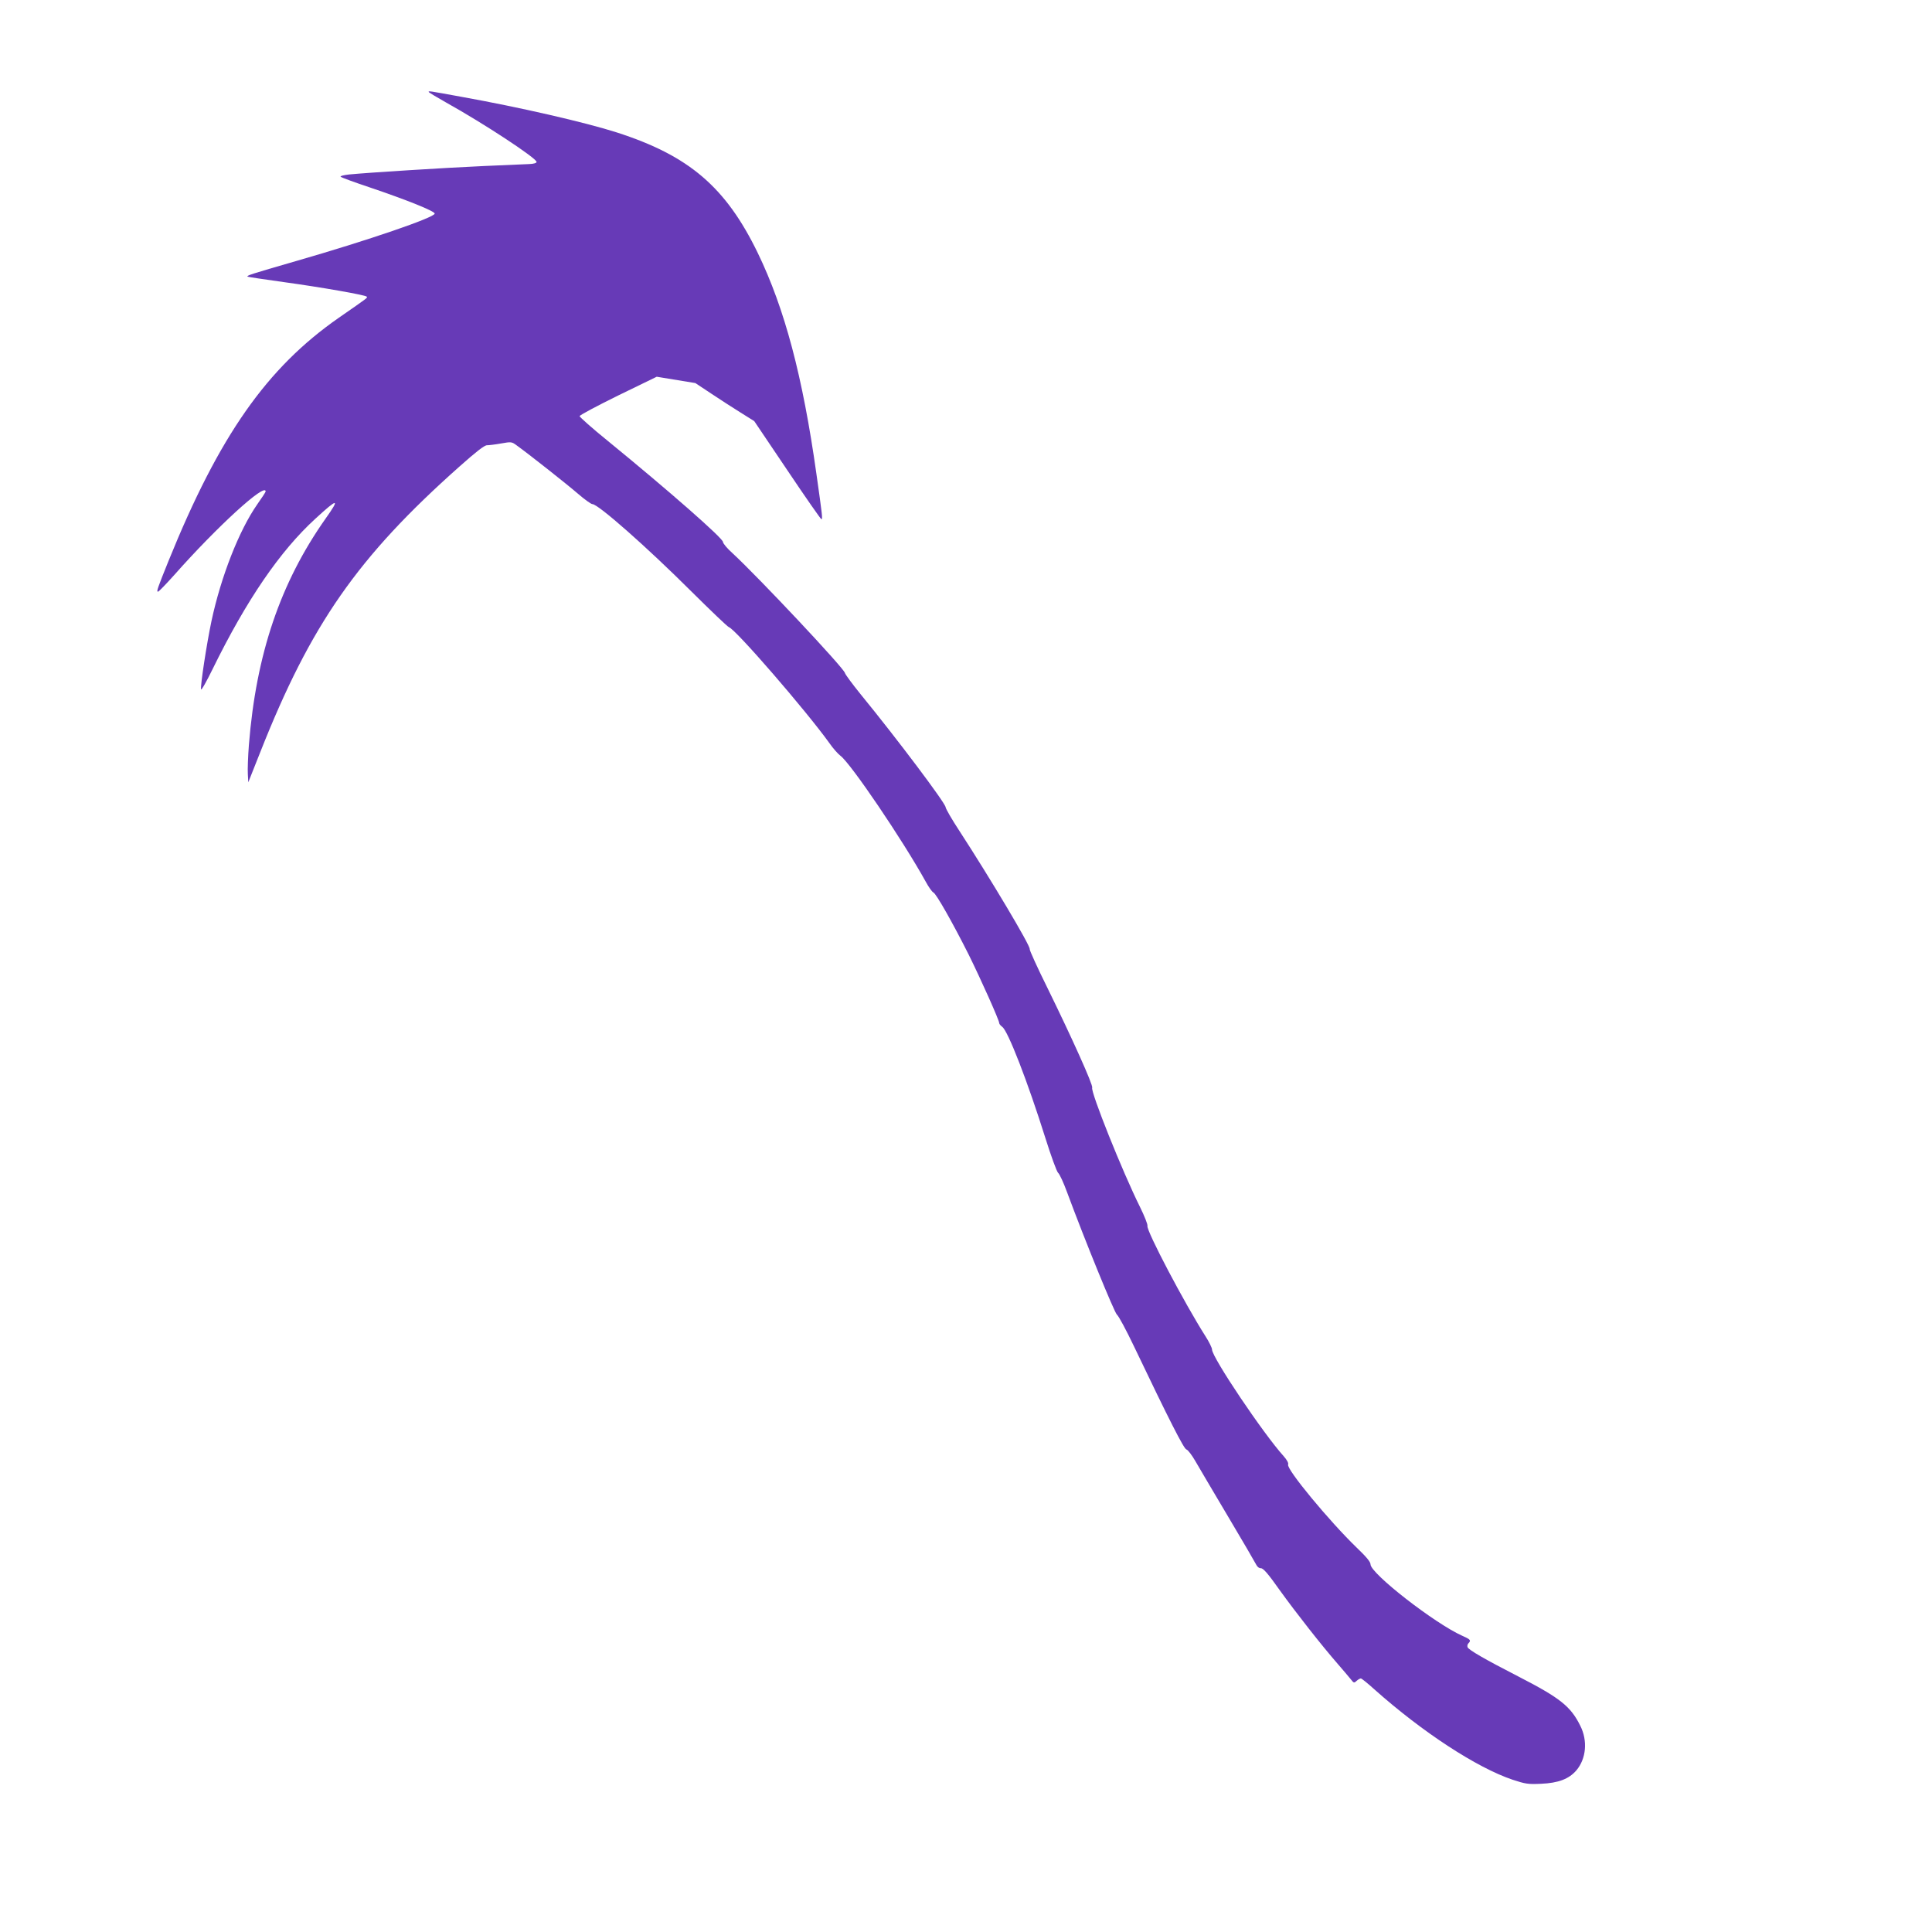 <?xml version="1.0" standalone="no"?>
<!DOCTYPE svg PUBLIC "-//W3C//DTD SVG 20010904//EN"
 "http://www.w3.org/TR/2001/REC-SVG-20010904/DTD/svg10.dtd">
<svg version="1.0" xmlns="http://www.w3.org/2000/svg"
 width="1280pt" height="1280pt" viewBox="0 0 1280 1280"
 preserveAspectRatio="xMidYMid meet">
<g transform="translate(0,1280) scale(0.1,-0.1)"
fill="#673ab7" stroke="none">
<path d="M2840 12191 c0 -3 53 -35 117 -71 248 -138 598 -368 598 -393 0 -7
-19 -13 -50 -14 -27 -1 -162 -7 -300 -13 -249 -11 -773 -44 -893 -56 -35 -4
-60 -10 -55 -15 5 -5 89 -36 188 -69 252 -85 435 -159 435 -175 0 -26 -441
-177 -920 -315 -301 -87 -329 -96 -319 -103 2 -2 110 -18 239 -36 248 -34 538
-85 549 -96 7 -8 15 -2 -184 -140 -478 -333 -792 -781 -1128 -1610 -74 -184
-82 -205 -70 -205 5 0 53 50 107 110 284 321 606 615 606 554 0 -4 -25 -42
-56 -86 -120 -172 -240 -478 -303 -773 -32 -152 -74 -426 -69 -452 2 -9 36 51
76 133 225 459 447 783 681 997 151 139 166 139 68 1 -299 -424 -460 -897
-508 -1499 -6 -77 -9 -164 -7 -194 l3 -54 79 199 c335 848 646 1294 1320 1893
109 97 165 141 182 141 13 0 55 5 94 12 67 12 71 11 102 -12 81 -58 334 -258
407 -321 44 -38 87 -69 96 -69 38 0 360 -284 654 -577 129 -128 241 -235 250
-238 45 -14 512 -554 665 -767 24 -35 58 -73 74 -85 68 -50 413 -559 565 -834
20 -37 43 -69 51 -72 18 -7 129 -203 234 -412 80 -162 202 -434 202 -453 0 -6
9 -17 20 -25 38 -27 167 -359 286 -737 37 -118 75 -222 84 -230 10 -8 37 -67
60 -130 118 -319 313 -796 330 -810 11 -8 62 -103 113 -210 234 -490 330 -678
347 -683 10 -2 37 -38 60 -78 23 -41 121 -205 216 -366 96 -161 179 -304 186
-318 7 -15 19 -25 32 -25 16 0 48 -37 125 -146 108 -150 276 -364 384 -488 34
-39 72 -84 85 -100 21 -27 23 -28 40 -12 10 9 23 16 28 16 5 0 45 -32 89 -72
320 -285 679 -519 916 -599 85 -28 102 -31 189 -27 115 5 185 32 234 89 65 77
76 196 26 295 -63 128 -133 184 -405 324 -230 118 -335 179 -342 197 -3 8 -1
19 6 26 19 19 13 26 -42 50 -181 81 -607 412 -607 473 0 16 -27 49 -92 111
-180 174 -466 519 -454 550 4 9 -7 30 -29 55 -135 149 -475 655 -475 707 0 11
-20 52 -44 89 -137 215 -391 697 -384 730 3 9 -20 66 -49 125 -117 235 -328
763 -317 791 7 17 -136 334 -298 664 -66 133 -118 248 -116 254 7 19 -264 473
-465 782 -50 76 -91 147 -92 158 -2 28 -320 451 -562 747 -56 69 -103 133
-105 142 -5 31 -571 633 -745 794 -35 31 -63 65 -63 74 0 25 -358 339 -762
669 -104 84 -188 159 -188 165 1 7 116 68 256 137 l255 124 128 -21 128 -21
104 -69 c57 -38 145 -95 195 -126 l91 -57 219 -325 c120 -179 222 -325 226
-325 9 0 6 25 -33 300 -91 647 -210 1095 -389 1465 -212 436 -455 644 -935
798 -206 66 -640 166 -1030 236 -219 40 -215 39 -215 32z"/>
</g>
</svg>
